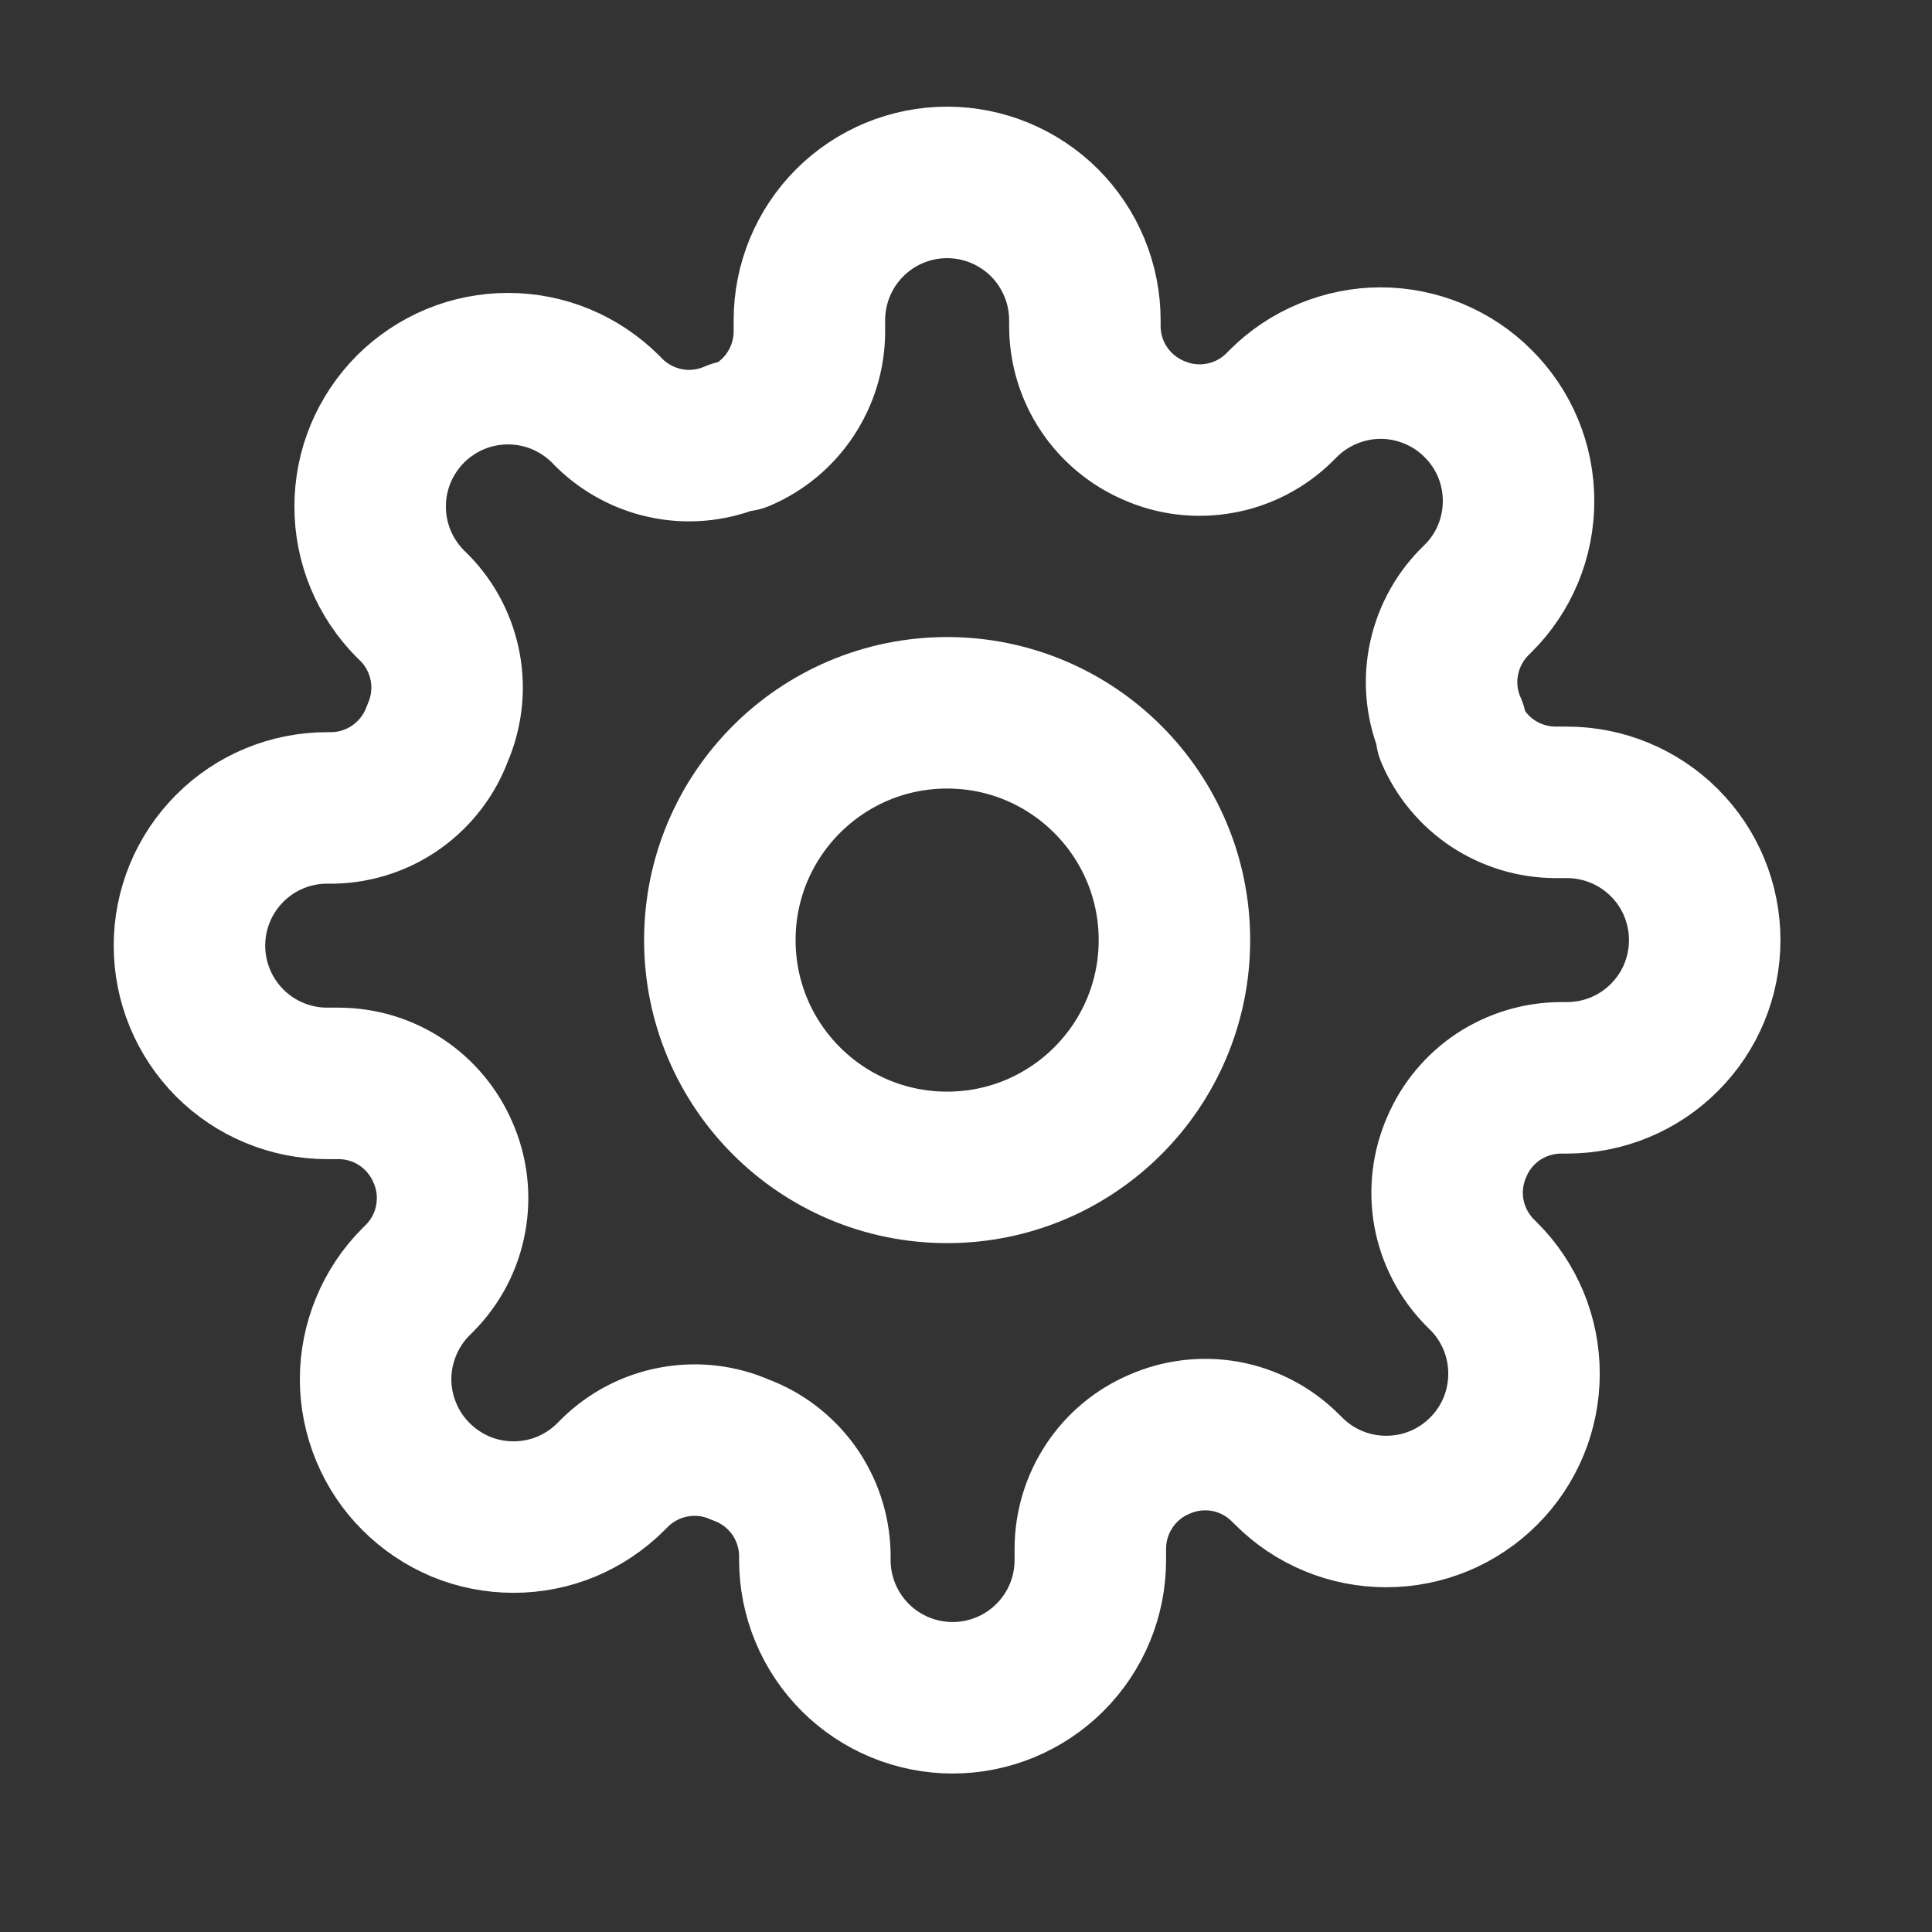 <svg width="17" height="17" viewBox="0 0 17 17" fill="none" xmlns="http://www.w3.org/2000/svg">
<rect x="0" y="0" width="17" height="17" fill="#333333" stroke="none"/>
<g id="settings-01" clip-path="url(#clip0_1559_44412)">
<g id="Icon">
<path d="M8.334 10.272C9.438 10.272 10.334 9.377 10.334 8.272C10.334 7.168 9.438 6.272 8.334 6.272C7.229 6.272 6.334 7.168 6.334 8.272C6.334 9.377 7.229 10.272 8.334 10.272Z" stroke="white" stroke-width="1.333" stroke-linecap="round" stroke-linejoin="round"/>
<path d="M12.819 10.09C12.738 10.273 12.714 10.476 12.749 10.672C12.785 10.869 12.879 11.05 13.018 11.193L13.055 11.23C13.168 11.342 13.257 11.476 13.318 11.623C13.379 11.77 13.41 11.928 13.41 12.087C13.41 12.247 13.379 12.404 13.318 12.552C13.257 12.699 13.168 12.832 13.055 12.945C12.942 13.058 12.809 13.147 12.662 13.208C12.514 13.269 12.357 13.3 12.197 13.3C12.038 13.3 11.88 13.269 11.733 13.208C11.586 13.147 11.452 13.058 11.34 12.945L11.303 12.909C11.161 12.769 10.979 12.675 10.783 12.639C10.586 12.604 10.383 12.628 10.2 12.709C10.021 12.785 9.868 12.913 9.761 13.075C9.653 13.238 9.595 13.429 9.594 13.624V13.727C9.594 14.048 9.467 14.357 9.239 14.584C9.012 14.811 8.704 14.939 8.382 14.939C8.061 14.939 7.752 14.811 7.525 14.584C7.298 14.357 7.17 14.048 7.17 13.727V13.672C7.165 13.472 7.1 13.277 6.984 13.114C6.867 12.951 6.704 12.826 6.515 12.757C6.333 12.676 6.13 12.652 5.933 12.688C5.737 12.723 5.555 12.817 5.412 12.957L5.376 12.993C5.264 13.106 5.13 13.195 4.983 13.257C4.836 13.318 4.678 13.349 4.519 13.349C4.359 13.349 4.201 13.318 4.054 13.257C3.907 13.195 3.774 13.106 3.661 12.993C3.548 12.881 3.459 12.747 3.398 12.6C3.337 12.453 3.305 12.295 3.305 12.136C3.305 11.976 3.337 11.819 3.398 11.672C3.459 11.524 3.548 11.391 3.661 11.278L3.697 11.242C3.837 11.099 3.931 10.918 3.966 10.721C4.002 10.524 3.978 10.322 3.897 10.139C3.82 9.96 3.693 9.807 3.53 9.699C3.368 9.591 3.177 9.534 2.982 9.533H2.879C2.558 9.533 2.249 9.405 2.022 9.178C1.795 8.95 1.667 8.642 1.667 8.321C1.667 7.999 1.795 7.691 2.022 7.464C2.249 7.236 2.558 7.109 2.879 7.109H2.934C3.134 7.104 3.329 7.039 3.492 6.922C3.655 6.805 3.78 6.642 3.849 6.454C3.929 6.271 3.954 6.068 3.918 5.872C3.882 5.675 3.789 5.494 3.649 5.351L3.612 5.315C3.5 5.202 3.41 5.068 3.349 4.921C3.288 4.774 3.257 4.616 3.257 4.457C3.257 4.298 3.288 4.14 3.349 3.993C3.41 3.846 3.5 3.712 3.612 3.599C3.725 3.487 3.859 3.397 4.006 3.336C4.153 3.275 4.311 3.244 4.47 3.244C4.629 3.244 4.787 3.275 4.934 3.336C5.081 3.397 5.215 3.487 5.328 3.599L5.364 3.636C5.507 3.775 5.688 3.869 5.885 3.905C6.081 3.941 6.284 3.916 6.467 3.836H6.515C6.695 3.759 6.848 3.631 6.955 3.469C7.063 3.306 7.121 3.116 7.122 2.921V2.818C7.122 2.496 7.249 2.188 7.477 1.96C7.704 1.733 8.012 1.605 8.334 1.605C8.655 1.605 8.963 1.733 9.191 1.96C9.418 2.188 9.546 2.496 9.546 2.818V2.872C9.547 3.067 9.604 3.258 9.712 3.42C9.82 3.583 9.973 3.71 10.152 3.787C10.335 3.868 10.537 3.892 10.734 3.856C10.931 3.821 11.112 3.727 11.255 3.587L11.291 3.551C11.404 3.438 11.537 3.349 11.685 3.288C11.832 3.227 11.989 3.195 12.149 3.195C12.308 3.195 12.466 3.227 12.613 3.288C12.76 3.349 12.894 3.438 13.006 3.551C13.119 3.663 13.209 3.797 13.27 3.944C13.331 4.091 13.362 4.249 13.362 4.409C13.362 4.568 13.331 4.726 13.27 4.873C13.209 5.02 13.119 5.154 13.006 5.266L12.97 5.302C12.83 5.445 12.737 5.627 12.701 5.823C12.665 6.02 12.689 6.223 12.77 6.405V6.454C12.847 6.633 12.974 6.786 13.137 6.894C13.3 7.001 13.49 7.059 13.685 7.06H13.788C14.11 7.06 14.418 7.188 14.645 7.415C14.873 7.642 15 7.951 15 8.272C15 8.594 14.873 8.902 14.645 9.129C14.418 9.357 14.11 9.484 13.788 9.484H13.734C13.539 9.485 13.348 9.543 13.185 9.65C13.023 9.758 12.895 9.911 12.819 10.09Z" stroke="white" stroke-width="1.333" stroke-linecap="round" stroke-linejoin="round"/>
</g>
</g>
<defs>
<clipPath id="clip0_1559_44412">
<rect width="16" height="16" fill="white" transform="translate(0.333 0.272)"/>
</clipPath>
</defs>
</svg>
